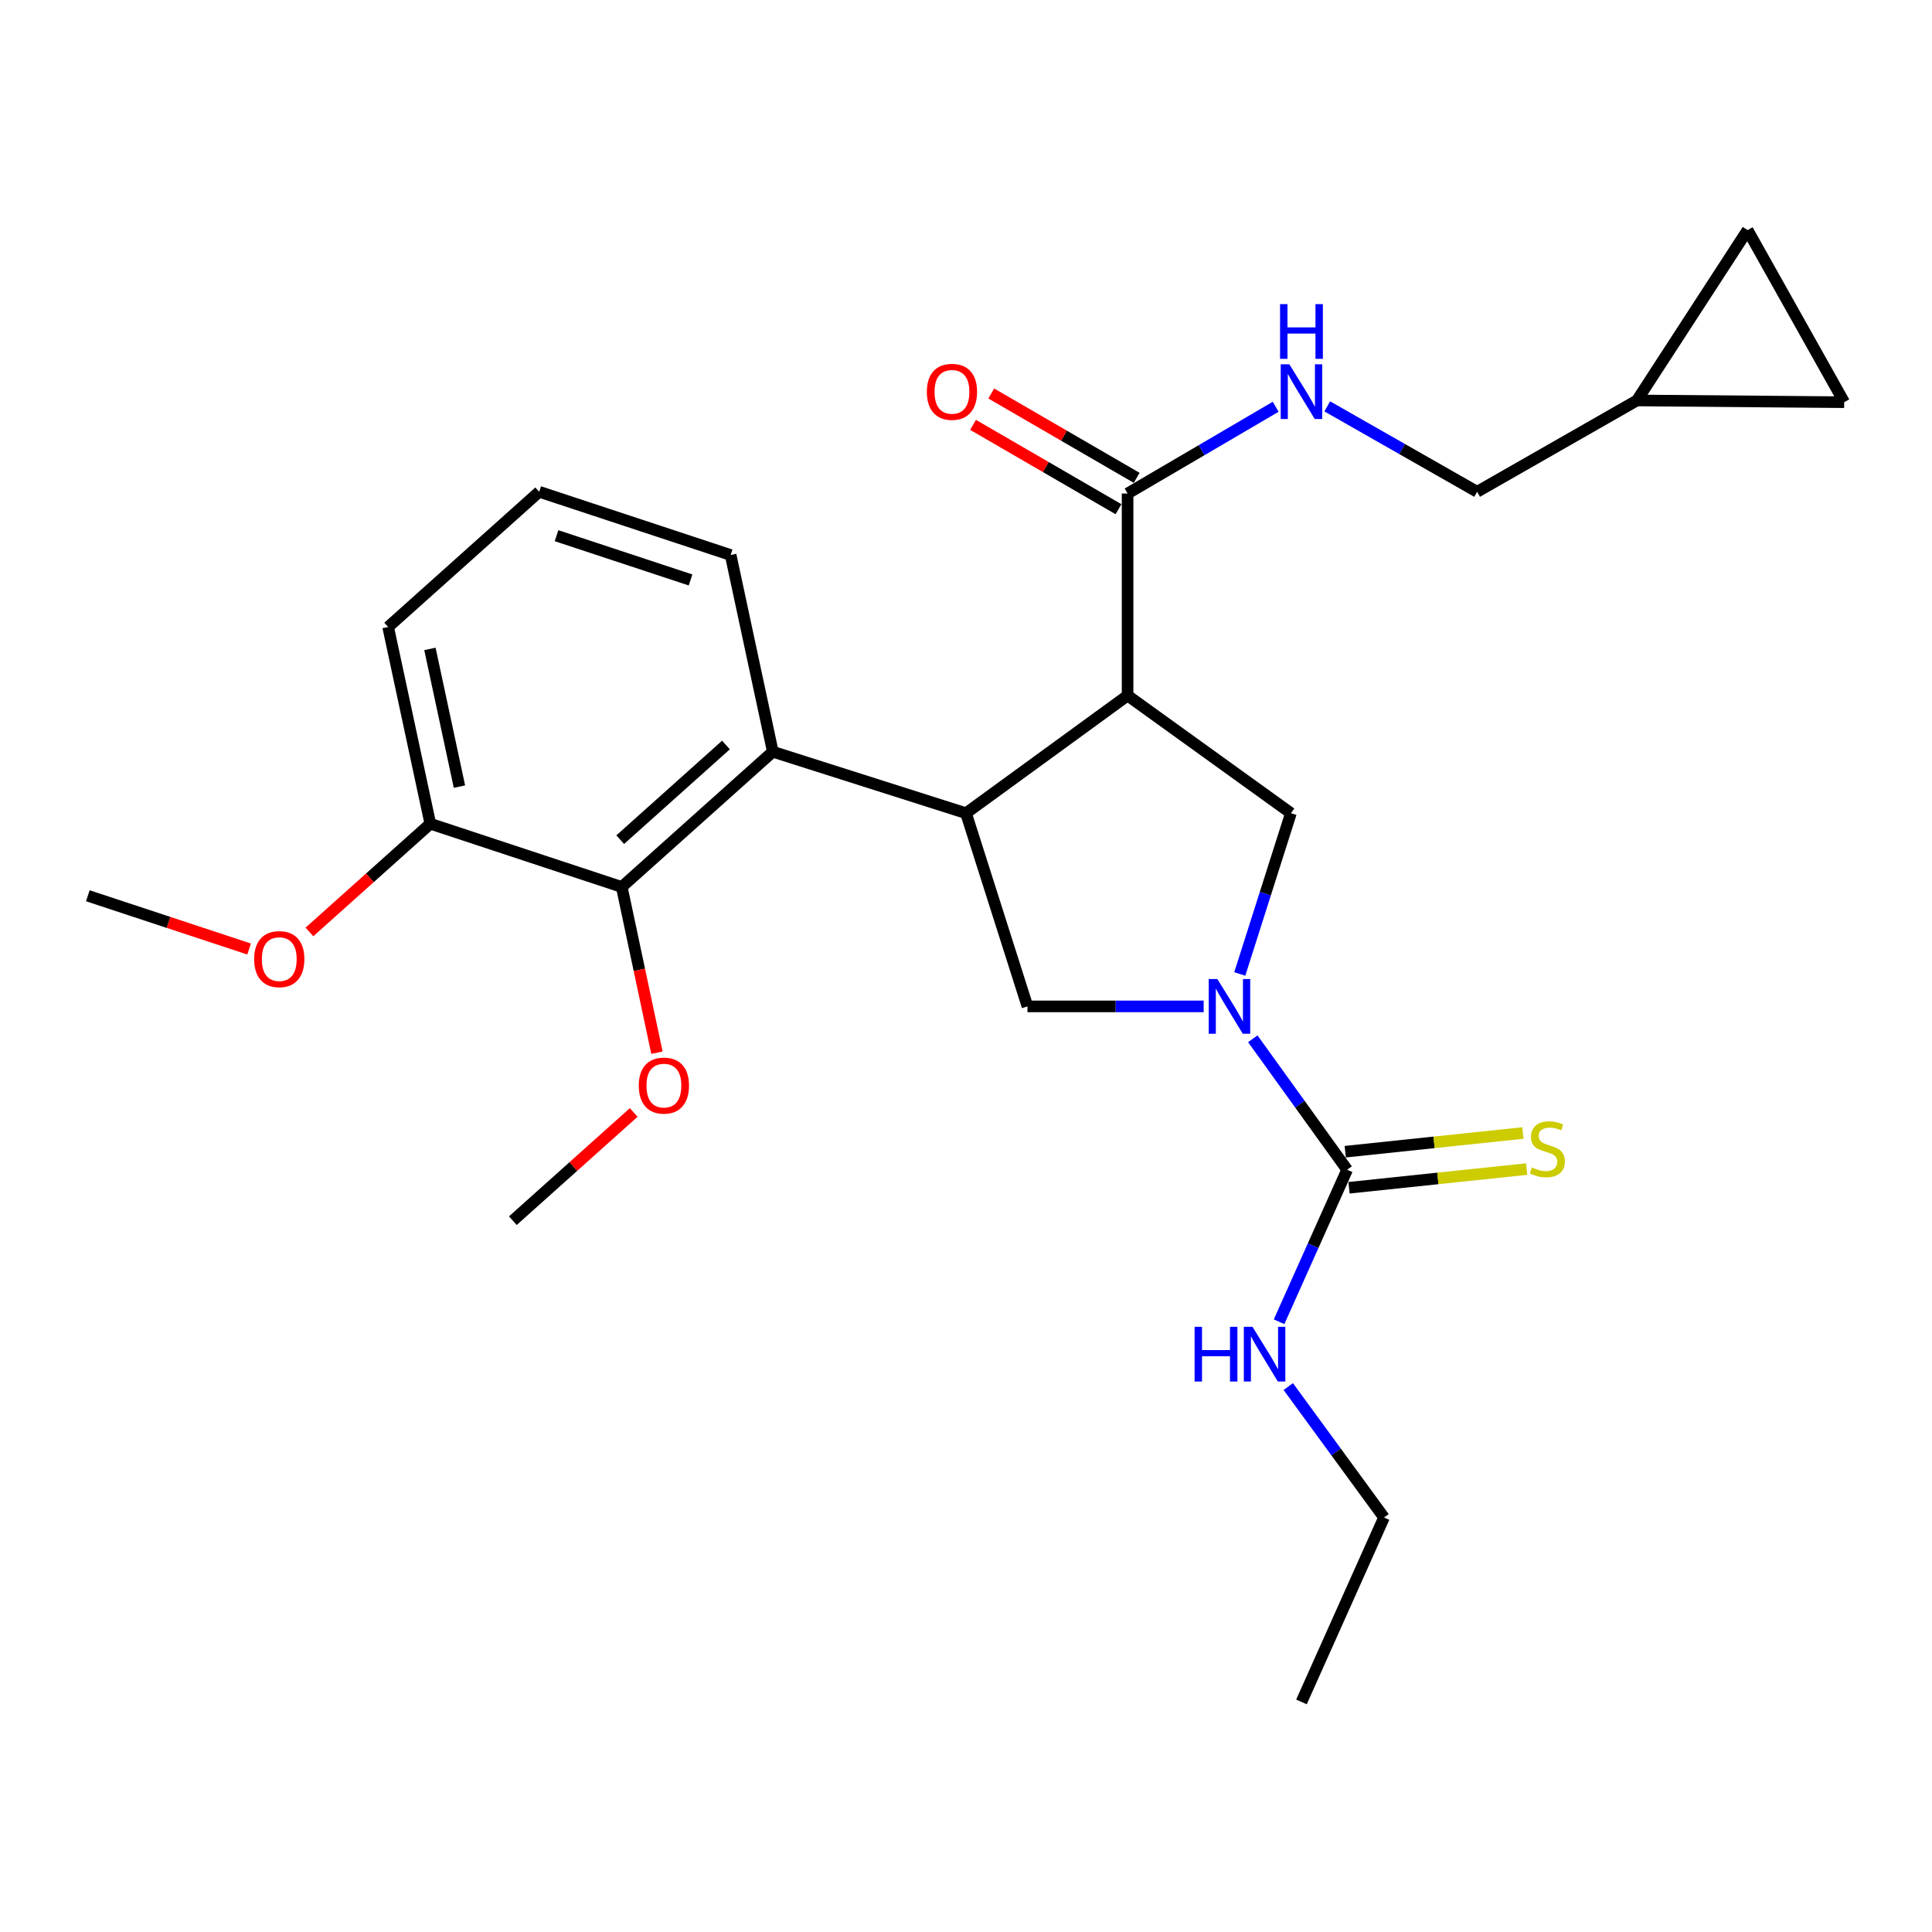 <?xml version='1.0' encoding='iso-8859-1'?>
<svg version='1.1' baseProfile='full'
              xmlns='http://www.w3.org/2000/svg'
                      xmlns:rdkit='http://www.rdkit.org/xml'
                      xmlns:xlink='http://www.w3.org/1999/xlink'
                  xml:space='preserve'
width='1000px' height='1000px' viewBox='0 0 1000 1000'>
<!-- END OF HEADER -->
<rect style='opacity:1.0;fill:#FFFFFF;stroke:none' width='1000' height='1000' x='0' y='0'> </rect>
<path class='bond-0' d='M 673.635,880.908 L 716.366,785.457' style='fill:none;fill-rule:evenodd;stroke:#000000;stroke-width:6px;stroke-linecap:butt;stroke-linejoin:miter;stroke-opacity:1' />
<path class='bond-1' d='M 623.014,520.907 L 577.414,520.907' style='fill:none;fill-rule:evenodd;stroke:#0000FF;stroke-width:6px;stroke-linecap:butt;stroke-linejoin:miter;stroke-opacity:1' />
<path class='bond-1' d='M 577.414,520.907 L 531.814,520.907' style='fill:none;fill-rule:evenodd;stroke:#000000;stroke-width:6px;stroke-linecap:butt;stroke-linejoin:miter;stroke-opacity:1' />
<path class='bond-2' d='M 648.445,537.672 L 672.859,571.561' style='fill:none;fill-rule:evenodd;stroke:#0000FF;stroke-width:6px;stroke-linecap:butt;stroke-linejoin:miter;stroke-opacity:1' />
<path class='bond-2' d='M 672.859,571.561 L 697.273,605.451' style='fill:none;fill-rule:evenodd;stroke:#000000;stroke-width:6px;stroke-linecap:butt;stroke-linejoin:miter;stroke-opacity:1' />
<path class='bond-3' d='M 641.707,504.123 L 654.944,462.516' style='fill:none;fill-rule:evenodd;stroke:#0000FF;stroke-width:6px;stroke-linecap:butt;stroke-linejoin:miter;stroke-opacity:1' />
<path class='bond-3' d='M 654.944,462.516 L 668.181,420.909' style='fill:none;fill-rule:evenodd;stroke:#000000;stroke-width:6px;stroke-linecap:butt;stroke-linejoin:miter;stroke-opacity:1' />
<path class='bond-4' d='M 697.273,605.451 L 679.662,644.794' style='fill:none;fill-rule:evenodd;stroke:#000000;stroke-width:6px;stroke-linecap:butt;stroke-linejoin:miter;stroke-opacity:1' />
<path class='bond-4' d='M 679.662,644.794 L 662.051,684.138' style='fill:none;fill-rule:evenodd;stroke:#0000FF;stroke-width:6px;stroke-linecap:butt;stroke-linejoin:miter;stroke-opacity:1' />
<path class='bond-5' d='M 698.256,614.784 L 744.231,609.945' style='fill:none;fill-rule:evenodd;stroke:#000000;stroke-width:6px;stroke-linecap:butt;stroke-linejoin:miter;stroke-opacity:1' />
<path class='bond-5' d='M 744.231,609.945 L 790.207,605.107' style='fill:none;fill-rule:evenodd;stroke:#CCCC00;stroke-width:6px;stroke-linecap:butt;stroke-linejoin:miter;stroke-opacity:1' />
<path class='bond-5' d='M 696.291,596.118 L 742.267,591.279' style='fill:none;fill-rule:evenodd;stroke:#000000;stroke-width:6px;stroke-linecap:butt;stroke-linejoin:miter;stroke-opacity:1' />
<path class='bond-5' d='M 742.267,591.279 L 788.243,586.441' style='fill:none;fill-rule:evenodd;stroke:#CCCC00;stroke-width:6px;stroke-linecap:butt;stroke-linejoin:miter;stroke-opacity:1' />
<path class='bond-6' d='M 666.812,717.691 L 691.589,751.574' style='fill:none;fill-rule:evenodd;stroke:#0000FF;stroke-width:6px;stroke-linecap:butt;stroke-linejoin:miter;stroke-opacity:1' />
<path class='bond-6' d='M 691.589,751.574 L 716.366,785.457' style='fill:none;fill-rule:evenodd;stroke:#000000;stroke-width:6px;stroke-linecap:butt;stroke-linejoin:miter;stroke-opacity:1' />
<path class='bond-7' d='M 531.814,520.907 L 500,420.909' style='fill:none;fill-rule:evenodd;stroke:#000000;stroke-width:6px;stroke-linecap:butt;stroke-linejoin:miter;stroke-opacity:1' />
<path class='bond-8' d='M 668.181,420.909 L 583.637,360.004' style='fill:none;fill-rule:evenodd;stroke:#000000;stroke-width:6px;stroke-linecap:butt;stroke-linejoin:miter;stroke-opacity:1' />
<path class='bond-9' d='M 583.637,360.004 L 583.637,255.449' style='fill:none;fill-rule:evenodd;stroke:#000000;stroke-width:6px;stroke-linecap:butt;stroke-linejoin:miter;stroke-opacity:1' />
<path class='bond-10' d='M 583.637,360.004 L 500,420.909' style='fill:none;fill-rule:evenodd;stroke:#000000;stroke-width:6px;stroke-linecap:butt;stroke-linejoin:miter;stroke-opacity:1' />
<path class='bond-11' d='M 500,420.909 L 400.003,389.096' style='fill:none;fill-rule:evenodd;stroke:#000000;stroke-width:6px;stroke-linecap:butt;stroke-linejoin:miter;stroke-opacity:1' />
<path class='bond-12' d='M 954.545,208.182 L 904.547,119.092' style='fill:none;fill-rule:evenodd;stroke:#000000;stroke-width:6px;stroke-linecap:butt;stroke-linejoin:miter;stroke-opacity:1' />
<path class='bond-13' d='M 954.545,208.182 L 847.27,207.275' style='fill:none;fill-rule:evenodd;stroke:#000000;stroke-width:6px;stroke-linecap:butt;stroke-linejoin:miter;stroke-opacity:1' />
<path class='bond-14' d='M 583.637,255.449 L 621.962,232.999' style='fill:none;fill-rule:evenodd;stroke:#000000;stroke-width:6px;stroke-linecap:butt;stroke-linejoin:miter;stroke-opacity:1' />
<path class='bond-14' d='M 621.962,232.999 L 660.287,210.548' style='fill:none;fill-rule:evenodd;stroke:#0000FF;stroke-width:6px;stroke-linecap:butt;stroke-linejoin:miter;stroke-opacity:1' />
<path class='bond-15' d='M 588.345,247.331 L 550.706,225.503' style='fill:none;fill-rule:evenodd;stroke:#000000;stroke-width:6px;stroke-linecap:butt;stroke-linejoin:miter;stroke-opacity:1' />
<path class='bond-15' d='M 550.706,225.503 L 513.067,203.674' style='fill:none;fill-rule:evenodd;stroke:#FF0000;stroke-width:6px;stroke-linecap:butt;stroke-linejoin:miter;stroke-opacity:1' />
<path class='bond-15' d='M 578.929,263.567 L 541.29,241.739' style='fill:none;fill-rule:evenodd;stroke:#000000;stroke-width:6px;stroke-linecap:butt;stroke-linejoin:miter;stroke-opacity:1' />
<path class='bond-15' d='M 541.29,241.739 L 503.651,219.91' style='fill:none;fill-rule:evenodd;stroke:#FF0000;stroke-width:6px;stroke-linecap:butt;stroke-linejoin:miter;stroke-opacity:1' />
<path class='bond-16' d='M 686.991,210.341 L 725.771,232.441' style='fill:none;fill-rule:evenodd;stroke:#0000FF;stroke-width:6px;stroke-linecap:butt;stroke-linejoin:miter;stroke-opacity:1' />
<path class='bond-16' d='M 725.771,232.441 L 764.55,254.542' style='fill:none;fill-rule:evenodd;stroke:#000000;stroke-width:6px;stroke-linecap:butt;stroke-linejoin:miter;stroke-opacity:1' />
<path class='bond-17' d='M 904.547,119.092 L 847.27,207.275' style='fill:none;fill-rule:evenodd;stroke:#000000;stroke-width:6px;stroke-linecap:butt;stroke-linejoin:miter;stroke-opacity:1' />
<path class='bond-18' d='M 222.729,426.363 L 200.904,324.54' style='fill:none;fill-rule:evenodd;stroke:#000000;stroke-width:6px;stroke-linecap:butt;stroke-linejoin:miter;stroke-opacity:1' />
<path class='bond-18' d='M 237.807,407.156 L 222.53,335.88' style='fill:none;fill-rule:evenodd;stroke:#000000;stroke-width:6px;stroke-linecap:butt;stroke-linejoin:miter;stroke-opacity:1' />
<path class='bond-19' d='M 222.729,426.363 L 321.819,459.094' style='fill:none;fill-rule:evenodd;stroke:#000000;stroke-width:6px;stroke-linecap:butt;stroke-linejoin:miter;stroke-opacity:1' />
<path class='bond-20' d='M 222.729,426.363 L 191.448,454.368' style='fill:none;fill-rule:evenodd;stroke:#000000;stroke-width:6px;stroke-linecap:butt;stroke-linejoin:miter;stroke-opacity:1' />
<path class='bond-20' d='M 191.448,454.368 L 160.168,482.373' style='fill:none;fill-rule:evenodd;stroke:#FF0000;stroke-width:6px;stroke-linecap:butt;stroke-linejoin:miter;stroke-opacity:1' />
<path class='bond-21' d='M 321.819,459.094 L 400.003,389.096' style='fill:none;fill-rule:evenodd;stroke:#000000;stroke-width:6px;stroke-linecap:butt;stroke-linejoin:miter;stroke-opacity:1' />
<path class='bond-21' d='M 321.027,434.611 L 375.755,385.612' style='fill:none;fill-rule:evenodd;stroke:#000000;stroke-width:6px;stroke-linecap:butt;stroke-linejoin:miter;stroke-opacity:1' />
<path class='bond-22' d='M 321.819,459.094 L 330.927,501.986' style='fill:none;fill-rule:evenodd;stroke:#000000;stroke-width:6px;stroke-linecap:butt;stroke-linejoin:miter;stroke-opacity:1' />
<path class='bond-22' d='M 330.927,501.986 L 340.034,544.878' style='fill:none;fill-rule:evenodd;stroke:#FF0000;stroke-width:6px;stroke-linecap:butt;stroke-linejoin:miter;stroke-opacity:1' />
<path class='bond-23' d='M 400.003,389.096 L 378.178,287.273' style='fill:none;fill-rule:evenodd;stroke:#000000;stroke-width:6px;stroke-linecap:butt;stroke-linejoin:miter;stroke-opacity:1' />
<path class='bond-24' d='M 378.178,287.273 L 279.088,254.542' style='fill:none;fill-rule:evenodd;stroke:#000000;stroke-width:6px;stroke-linecap:butt;stroke-linejoin:miter;stroke-opacity:1' />
<path class='bond-24' d='M 357.428,300.186 L 288.065,277.274' style='fill:none;fill-rule:evenodd;stroke:#000000;stroke-width:6px;stroke-linecap:butt;stroke-linejoin:miter;stroke-opacity:1' />
<path class='bond-25' d='M 200.904,324.54 L 279.088,254.542' style='fill:none;fill-rule:evenodd;stroke:#000000;stroke-width:6px;stroke-linecap:butt;stroke-linejoin:miter;stroke-opacity:1' />
<path class='bond-26' d='M 328.009,575.811 L 296.729,603.816' style='fill:none;fill-rule:evenodd;stroke:#FF0000;stroke-width:6px;stroke-linecap:butt;stroke-linejoin:miter;stroke-opacity:1' />
<path class='bond-26' d='M 296.729,603.816 L 265.449,631.822' style='fill:none;fill-rule:evenodd;stroke:#000000;stroke-width:6px;stroke-linecap:butt;stroke-linejoin:miter;stroke-opacity:1' />
<path class='bond-27' d='M 128.936,491.207 L 87.195,477.423' style='fill:none;fill-rule:evenodd;stroke:#FF0000;stroke-width:6px;stroke-linecap:butt;stroke-linejoin:miter;stroke-opacity:1' />
<path class='bond-27' d='M 87.195,477.423 L 45.455,463.64' style='fill:none;fill-rule:evenodd;stroke:#000000;stroke-width:6px;stroke-linecap:butt;stroke-linejoin:miter;stroke-opacity:1' />
<path class='bond-28' d='M 847.27,207.275 L 764.55,254.542' style='fill:none;fill-rule:evenodd;stroke:#000000;stroke-width:6px;stroke-linecap:butt;stroke-linejoin:miter;stroke-opacity:1' />
<path  class='atom-1' d='M 630.108 506.747
L 639.388 521.747
Q 640.308 523.227, 641.788 525.907
Q 643.268 528.587, 643.348 528.747
L 643.348 506.747
L 647.108 506.747
L 647.108 535.067
L 643.228 535.067
L 633.268 518.667
Q 632.108 516.747, 630.868 514.547
Q 629.668 512.347, 629.308 511.667
L 629.308 535.067
L 625.628 535.067
L 625.628 506.747
L 630.108 506.747
' fill='#0000FF'/>
<path  class='atom-3' d='M 618.323 686.753
L 622.163 686.753
L 622.163 698.793
L 636.643 698.793
L 636.643 686.753
L 640.483 686.753
L 640.483 715.073
L 636.643 715.073
L 636.643 701.993
L 622.163 701.993
L 622.163 715.073
L 618.323 715.073
L 618.323 686.753
' fill='#0000FF'/>
<path  class='atom-3' d='M 648.283 686.753
L 657.563 701.753
Q 658.483 703.233, 659.963 705.913
Q 661.443 708.593, 661.523 708.753
L 661.523 686.753
L 665.283 686.753
L 665.283 715.073
L 661.403 715.073
L 651.443 698.673
Q 650.283 696.753, 649.043 694.553
Q 647.843 692.353, 647.483 691.673
L 647.483 715.073
L 643.803 715.073
L 643.803 686.753
L 648.283 686.753
' fill='#0000FF'/>
<path  class='atom-4' d='M 792.91 604.264
Q 793.23 604.384, 794.55 604.944
Q 795.87 605.504, 797.31 605.864
Q 798.79 606.184, 800.23 606.184
Q 802.91 606.184, 804.47 604.904
Q 806.03 603.584, 806.03 601.304
Q 806.03 599.744, 805.23 598.784
Q 804.47 597.824, 803.27 597.304
Q 802.07 596.784, 800.07 596.184
Q 797.55 595.424, 796.03 594.704
Q 794.55 593.984, 793.47 592.464
Q 792.43 590.944, 792.43 588.384
Q 792.43 584.824, 794.83 582.624
Q 797.27 580.424, 802.07 580.424
Q 805.35 580.424, 809.07 581.984
L 808.15 585.064
Q 804.75 583.664, 802.19 583.664
Q 799.43 583.664, 797.91 584.824
Q 796.39 585.944, 796.43 587.904
Q 796.43 589.424, 797.19 590.344
Q 797.99 591.264, 799.11 591.784
Q 800.27 592.304, 802.19 592.904
Q 804.75 593.704, 806.27 594.504
Q 807.79 595.304, 808.87 596.944
Q 809.99 598.544, 809.99 601.304
Q 809.99 605.224, 807.35 607.344
Q 804.75 609.424, 800.39 609.424
Q 797.87 609.424, 795.95 608.864
Q 794.07 608.344, 791.83 607.424
L 792.91 604.264
' fill='#CCCC00'/>
<path  class='atom-12' d='M 667.375 188.569
L 676.655 203.569
Q 677.575 205.049, 679.055 207.729
Q 680.535 210.409, 680.615 210.569
L 680.615 188.569
L 684.375 188.569
L 684.375 216.889
L 680.495 216.889
L 670.535 200.489
Q 669.375 198.569, 668.135 196.369
Q 666.935 194.169, 666.575 193.489
L 666.575 216.889
L 662.895 216.889
L 662.895 188.569
L 667.375 188.569
' fill='#0000FF'/>
<path  class='atom-12' d='M 662.555 157.417
L 666.395 157.417
L 666.395 169.457
L 680.875 169.457
L 680.875 157.417
L 684.715 157.417
L 684.715 185.737
L 680.875 185.737
L 680.875 172.657
L 666.395 172.657
L 666.395 185.737
L 662.555 185.737
L 662.555 157.417
' fill='#0000FF'/>
<path  class='atom-13' d='M 479.732 202.809
Q 479.732 196.009, 483.092 192.209
Q 486.452 188.409, 492.732 188.409
Q 499.012 188.409, 502.372 192.209
Q 505.732 196.009, 505.732 202.809
Q 505.732 209.689, 502.332 213.609
Q 498.932 217.489, 492.732 217.489
Q 486.492 217.489, 483.092 213.609
Q 479.732 209.729, 479.732 202.809
M 492.732 214.289
Q 497.052 214.289, 499.372 211.409
Q 501.732 208.489, 501.732 202.809
Q 501.732 197.249, 499.372 194.449
Q 497.052 191.609, 492.732 191.609
Q 488.412 191.609, 486.052 194.409
Q 483.732 197.209, 483.732 202.809
Q 483.732 208.529, 486.052 211.409
Q 488.412 214.289, 492.732 214.289
' fill='#FF0000'/>
<path  class='atom-21' d='M 330.633 561.903
Q 330.633 555.103, 333.993 551.303
Q 337.353 547.503, 343.633 547.503
Q 349.913 547.503, 353.273 551.303
Q 356.633 555.103, 356.633 561.903
Q 356.633 568.783, 353.233 572.703
Q 349.833 576.583, 343.633 576.583
Q 337.393 576.583, 333.993 572.703
Q 330.633 568.823, 330.633 561.903
M 343.633 573.383
Q 347.953 573.383, 350.273 570.503
Q 352.633 567.583, 352.633 561.903
Q 352.633 556.343, 350.273 553.543
Q 347.953 550.703, 343.633 550.703
Q 339.313 550.703, 336.953 553.503
Q 334.633 556.303, 334.633 561.903
Q 334.633 567.623, 336.953 570.503
Q 339.313 573.383, 343.633 573.383
' fill='#FF0000'/>
<path  class='atom-23' d='M 131.545 496.441
Q 131.545 489.641, 134.905 485.841
Q 138.265 482.041, 144.545 482.041
Q 150.825 482.041, 154.185 485.841
Q 157.545 489.641, 157.545 496.441
Q 157.545 503.321, 154.145 507.241
Q 150.745 511.121, 144.545 511.121
Q 138.305 511.121, 134.905 507.241
Q 131.545 503.361, 131.545 496.441
M 144.545 507.921
Q 148.865 507.921, 151.185 505.041
Q 153.545 502.121, 153.545 496.441
Q 153.545 490.881, 151.185 488.081
Q 148.865 485.241, 144.545 485.241
Q 140.225 485.241, 137.865 488.041
Q 135.545 490.841, 135.545 496.441
Q 135.545 502.161, 137.865 505.041
Q 140.225 507.921, 144.545 507.921
' fill='#FF0000'/>
</svg>
